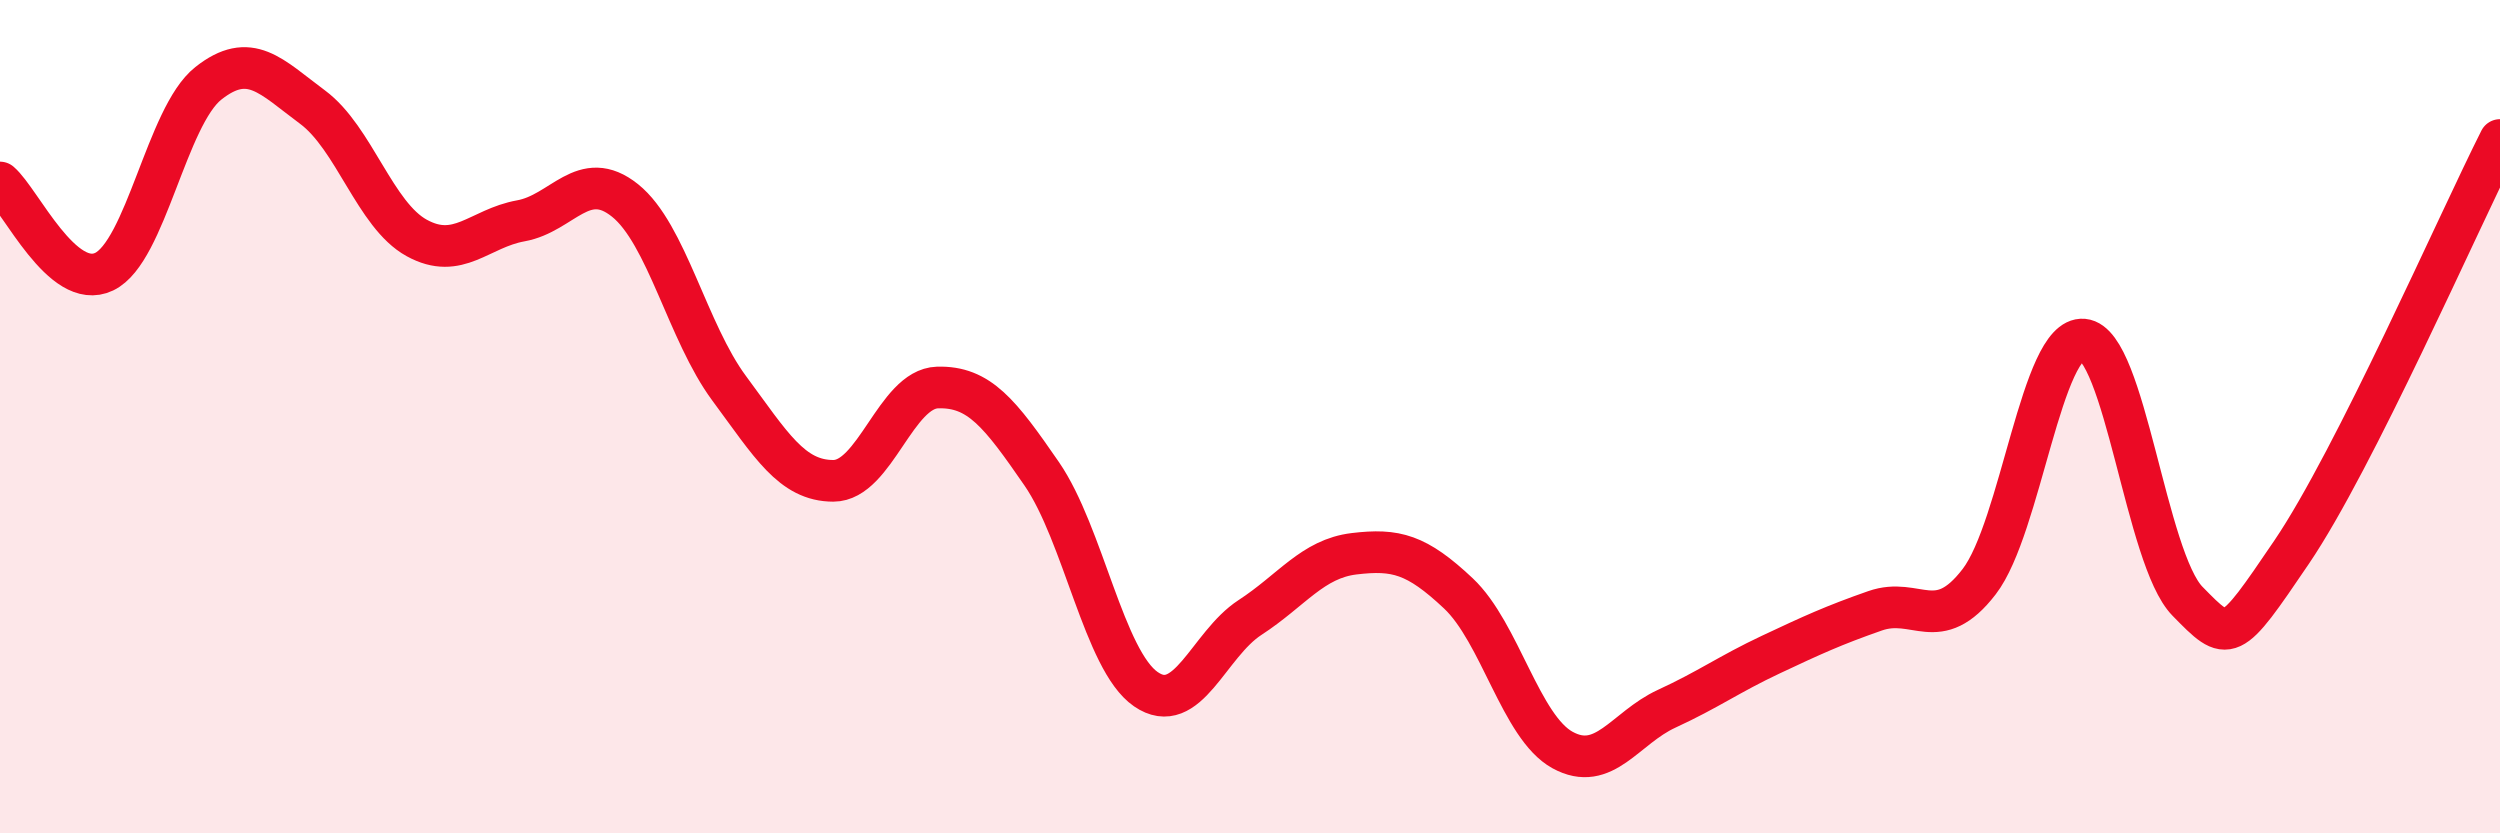 
    <svg width="60" height="20" viewBox="0 0 60 20" xmlns="http://www.w3.org/2000/svg">
      <path
        d="M 0,4.38 C 0.5,4.81 1.5,7 2.5,6.52 C 3.5,6.04 4,2.79 5,2 C 6,1.21 6.5,1.83 7.5,2.57 C 8.5,3.31 9,5.16 10,5.71 C 11,6.26 11.5,5.48 12.5,5.3 C 13.5,5.12 14,4.01 15,4.81 C 16,5.61 16.5,7.97 17.5,9.32 C 18.5,10.67 19,11.54 20,11.54 C 21,11.54 21.5,9.33 22.5,9.3 C 23.5,9.27 24,9.92 25,11.37 C 26,12.82 26.5,15.85 27.5,16.54 C 28.5,17.23 29,15.47 30,14.82 C 31,14.17 31.5,13.41 32.5,13.29 C 33.5,13.17 34,13.3 35,14.24 C 36,15.18 36.5,17.45 37.5,18 C 38.5,18.55 39,17.47 40,17.01 C 41,16.55 41.5,16.18 42.5,15.71 C 43.5,15.24 44,15.01 45,14.66 C 46,14.31 46.5,15.26 47.5,13.96 C 48.5,12.66 49,8.06 50,8.15 C 51,8.24 51.5,13.41 52.5,14.43 C 53.5,15.45 53.5,15.46 55,13.25 C 56.5,11.04 59,5.34 60,3.36L60 20L0 20Z"
        fill="#EB0A25"
        opacity="0.1"
        stroke-linecap="round"
        stroke-linejoin="round"
      />
      <path
        d="M 0,4.38 C 0.5,4.81 1.5,7 2.5,6.52 C 3.5,6.04 4,2.79 5,2 C 6,1.21 6.5,1.83 7.5,2.57 C 8.5,3.31 9,5.16 10,5.71 C 11,6.26 11.5,5.48 12.5,5.3 C 13.5,5.12 14,4.01 15,4.81 C 16,5.61 16.5,7.97 17.5,9.32 C 18.5,10.67 19,11.54 20,11.54 C 21,11.54 21.5,9.33 22.5,9.3 C 23.5,9.27 24,9.92 25,11.37 C 26,12.82 26.5,15.85 27.5,16.54 C 28.5,17.23 29,15.47 30,14.82 C 31,14.17 31.5,13.41 32.5,13.29 C 33.5,13.17 34,13.3 35,14.24 C 36,15.18 36.5,17.45 37.5,18 C 38.5,18.55 39,17.47 40,17.01 C 41,16.55 41.5,16.18 42.5,15.71 C 43.5,15.24 44,15.01 45,14.66 C 46,14.31 46.5,15.26 47.5,13.96 C 48.5,12.66 49,8.06 50,8.15 C 51,8.24 51.5,13.41 52.5,14.43 C 53.5,15.45 53.5,15.46 55,13.25 C 56.5,11.04 59,5.34 60,3.36"
        stroke="#EB0A25"
        stroke-width="1"
        fill="none"
        stroke-linecap="round"
        stroke-linejoin="round"
      />
    </svg>
  